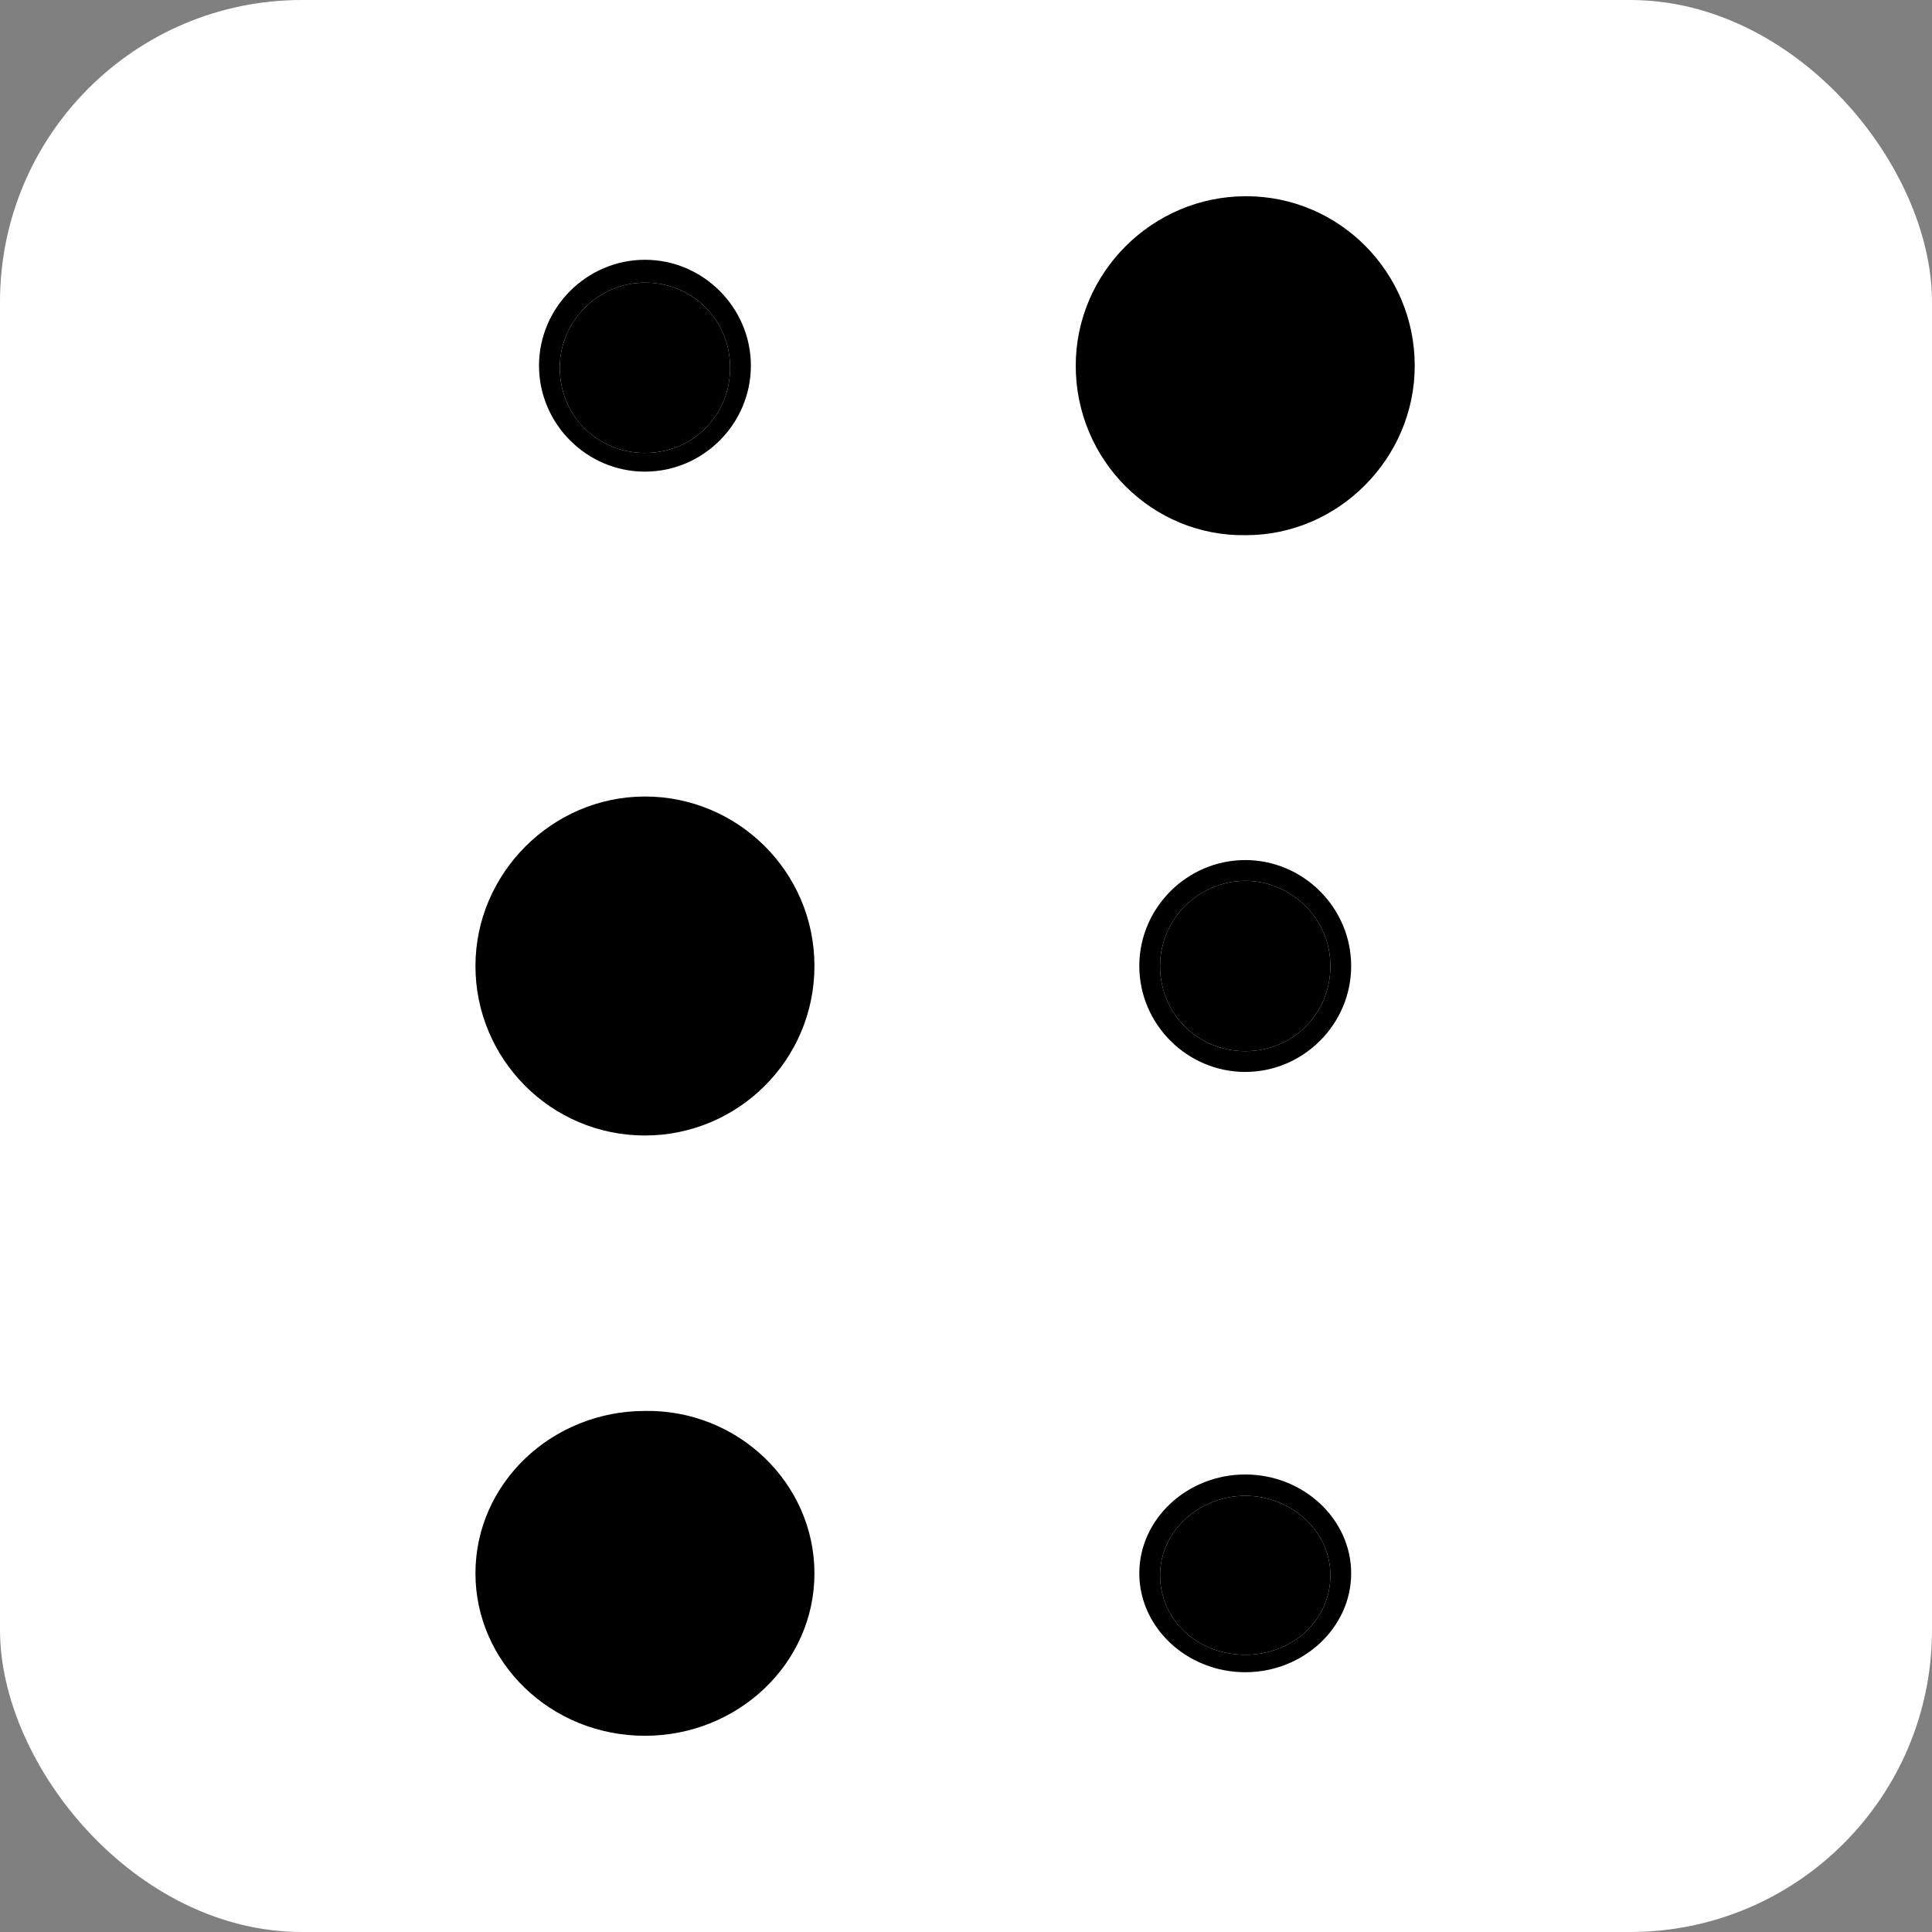 <svg width="256" height="256" viewBox="0 0 256 256" fill="none" xmlns="http://www.w3.org/2000/svg">
<rect x="0" y="0" width="256" height="256" fill="#808080" stroke="none"/>
<rect width="256" height="256" rx="40" fill="white"/>
<path d="M107.917 208.479C107.917 220.457 97.748 230 85.459 230C72.958 230 63 220.254 63 208.479C63 196.5 73.17 186.957 85.459 186.957C97.748 186.754 107.917 196.5 107.917 208.479Z" fill="black"/>
<path d="M107.917 128C107.917 140.501 97.748 150.459 85.459 150.459C72.958 150.459 63 140.289 63 128C63 115.711 73.17 105.542 85.459 105.542C97.748 105.542 107.917 115.5 107.917 128Z" fill="black"/>
<path d="M142.541 48.457C142.541 36.169 152.663 26 165.105 26C177.547 26 187.459 36.169 187.459 48.457C187.459 60.745 177.336 70.914 165.105 70.914C152.663 71.126 142.541 60.957 142.541 48.457Z" fill="black"/>
<path d="M165 142.037C157.294 142.037 150.963 135.707 150.963 128C150.963 120.294 157.294 113.963 165 113.963C172.706 113.963 179.037 120.294 179.037 128C179.037 135.707 172.706 142.037 165 142.037ZM165 116.716C158.945 116.716 153.716 121.67 153.716 128C153.716 134.33 158.67 139.284 165 139.284C171.33 139.284 176.284 134.33 176.284 128C176.284 121.67 171.055 116.716 165 116.716Z" fill="black"/>
<path d="M165 116.716C158.945 116.716 153.716 121.67 153.716 128C153.716 134.33 158.67 139.284 165 139.284C171.33 139.284 176.284 134.33 176.284 128C176.284 121.67 171.055 116.716 165 116.716Z" fill="black"/>
<path d="M165 221.578C157.294 221.578 150.963 215.67 150.963 208.477C150.963 201.284 157.294 195.376 165 195.376C172.706 195.376 179.037 201.284 179.037 208.477C179.037 215.67 172.706 221.578 165 221.578ZM165 198.202C158.945 198.202 153.716 202.826 153.716 208.734C153.716 214.642 158.67 219.266 165 219.266C171.33 219.266 176.284 214.642 176.284 208.734C176.284 202.826 171.055 198.202 165 198.202Z" fill="black"/>
<path d="M165 198.202C158.945 198.202 153.716 202.826 153.716 208.734C153.716 214.642 158.67 219.266 165 219.266C171.33 219.266 176.284 214.642 176.284 208.734C176.284 202.826 171.055 198.202 165 198.202Z" fill="black"/>
<path d="M85.459 142.037C77.752 142.037 71.422 135.707 71.422 128C71.422 120.294 77.752 113.963 85.459 113.963C93.165 113.963 99.495 120.294 99.495 128C99.495 135.707 93.165 142.037 85.459 142.037ZM85.459 116.716C79.404 116.716 74.174 121.67 74.174 128C74.174 134.33 79.128 139.284 85.459 139.284C91.789 139.284 96.743 134.33 96.743 128C96.743 121.67 91.789 116.716 85.459 116.716Z" fill="black"/>
<path d="M85.459 62.495C77.752 62.495 71.422 56.165 71.422 48.459C71.422 40.752 77.752 34.422 85.459 34.422C93.165 34.422 99.495 40.752 99.495 48.459C99.495 56.165 93.165 62.495 85.459 62.495ZM85.459 37.449C79.404 37.449 74.174 42.404 74.174 48.734C74.174 55.064 79.128 60.018 85.459 60.018C91.789 60.018 96.743 55.064 96.743 48.734C96.743 42.404 91.789 37.449 85.459 37.449Z" fill="black"/>
<path d="M85.459 37.449C79.404 37.449 74.174 42.404 74.174 48.734C74.174 55.064 79.128 60.018 85.459 60.018C91.789 60.018 96.743 55.064 96.743 48.734C96.743 42.404 91.789 37.449 85.459 37.449Z" fill="black"/>
</svg>
